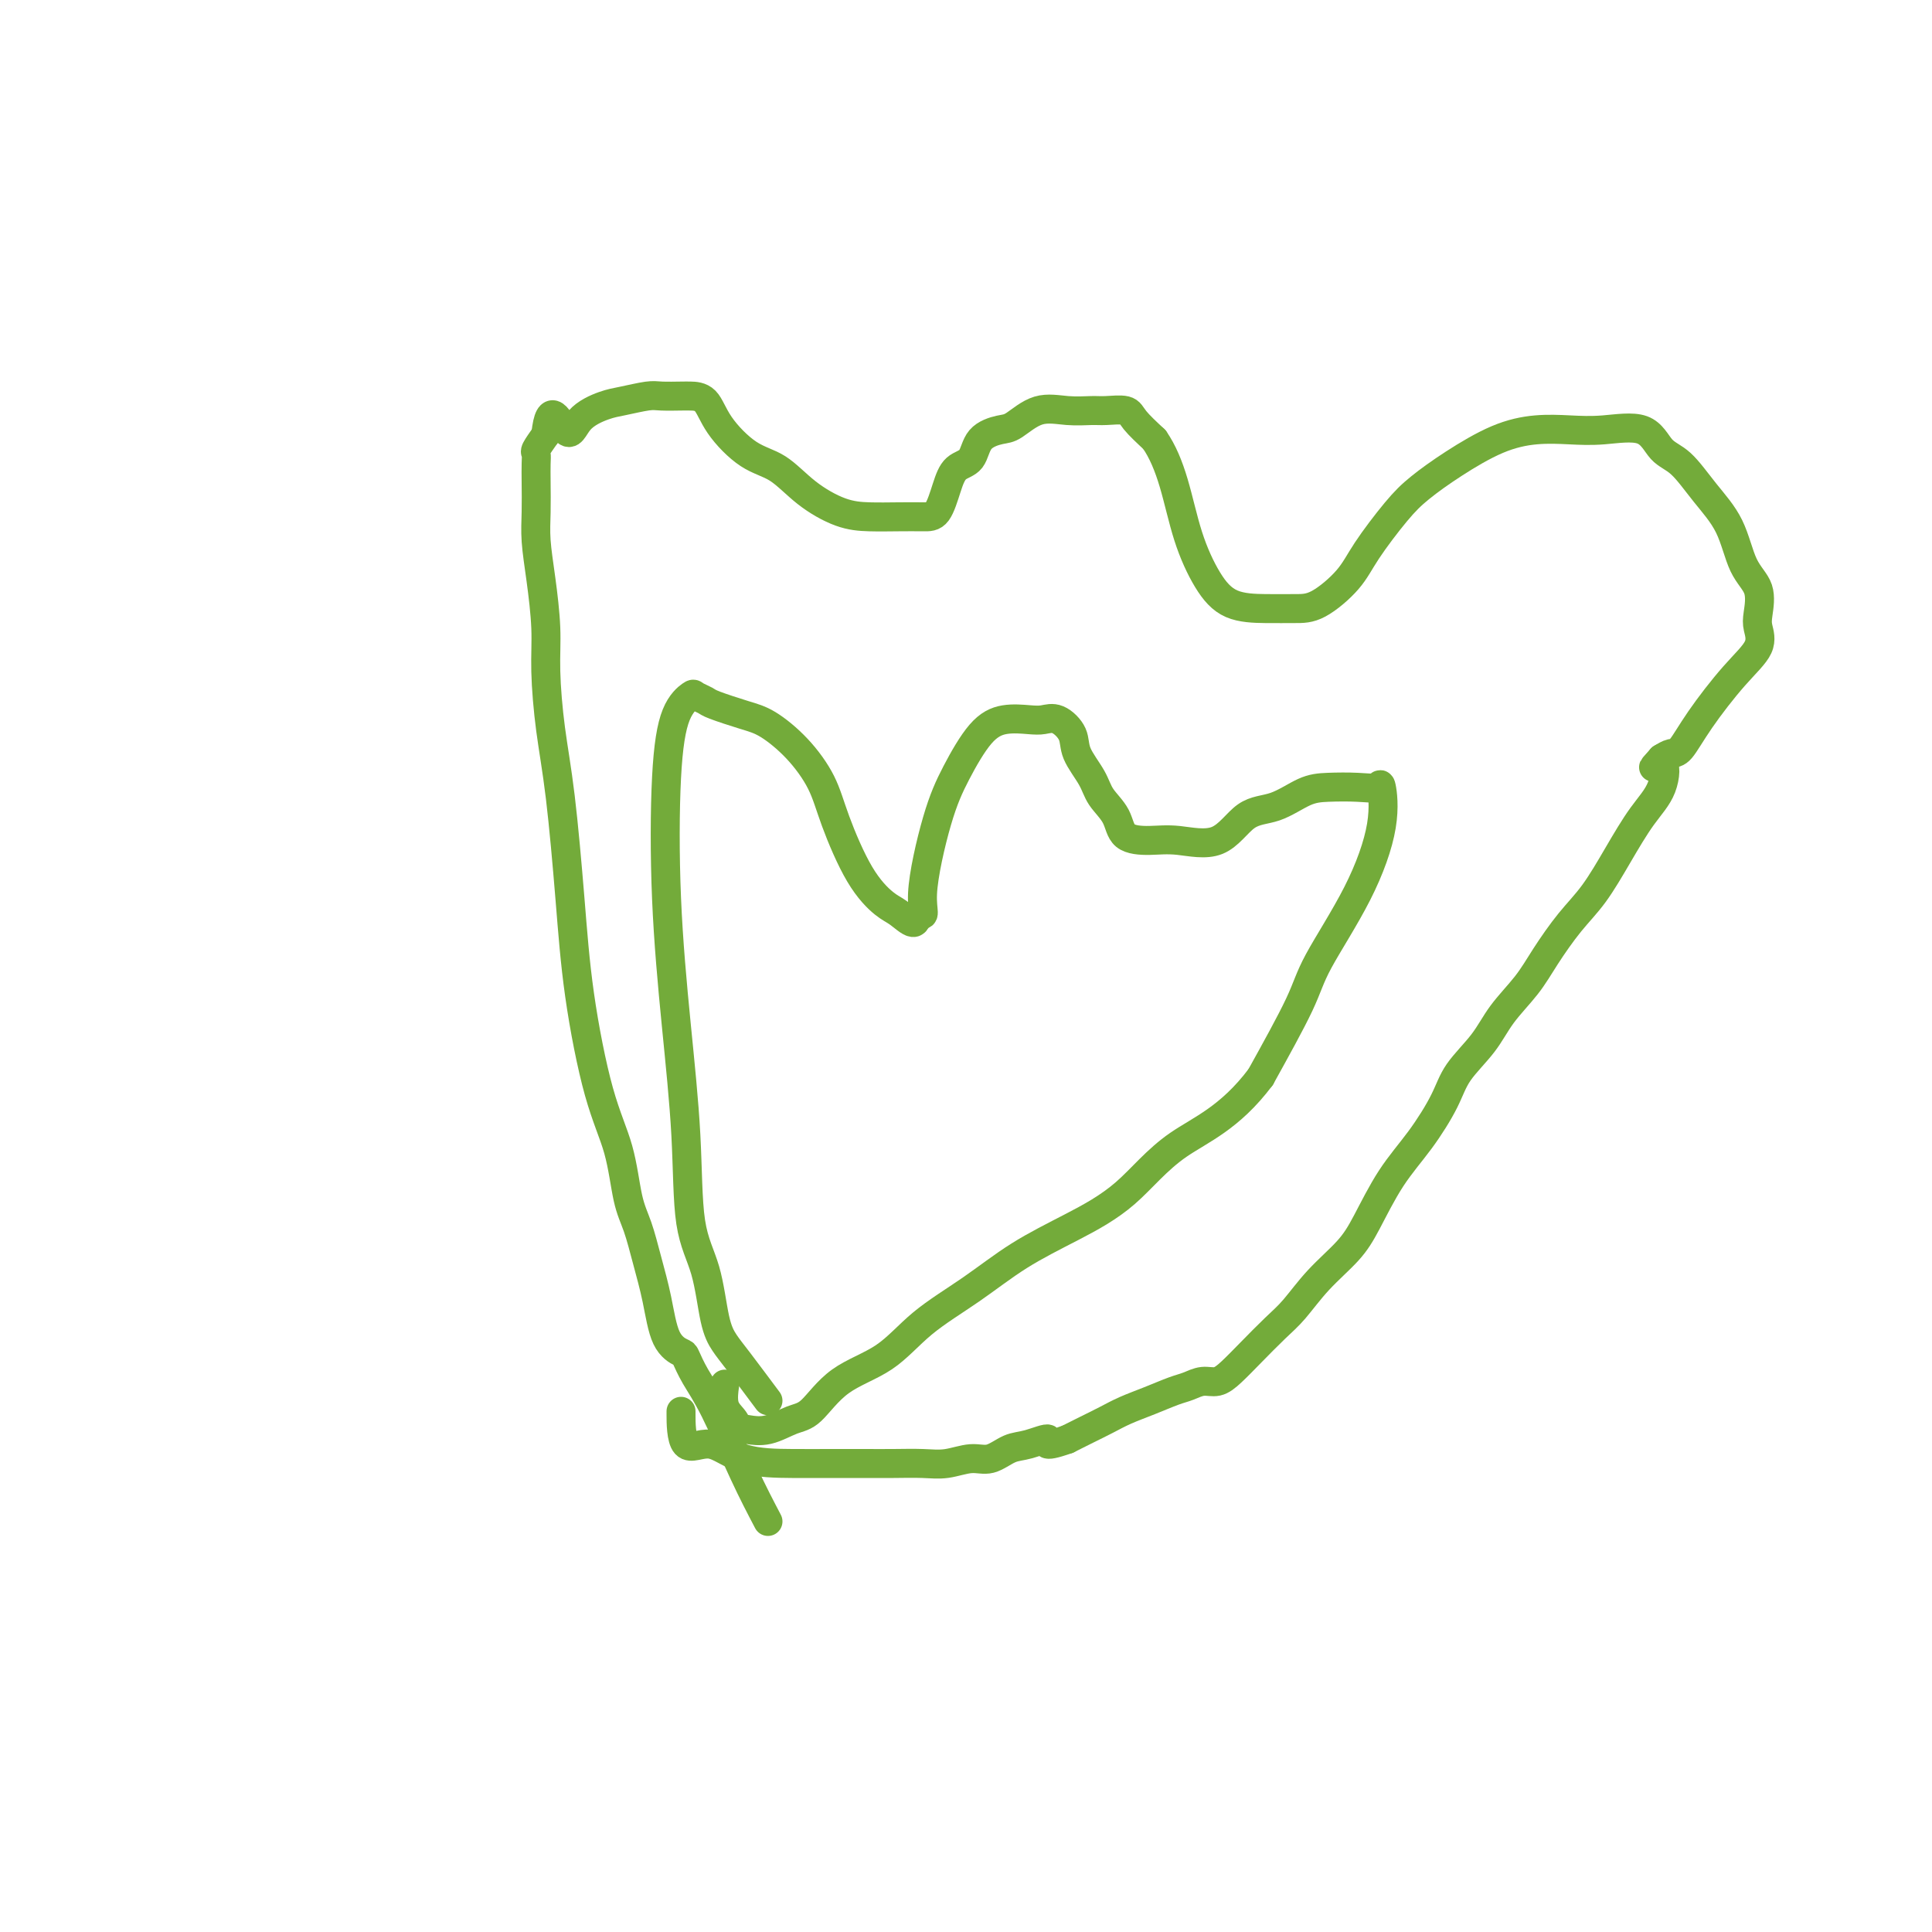 <svg viewBox='0 0 400 400' version='1.1' xmlns='http://www.w3.org/2000/svg' xmlns:xlink='http://www.w3.org/1999/xlink'><g fill='none' stroke='#73AB3A' stroke-width='6' stroke-linecap='round' stroke-linejoin='round'><path d='M159,315c-1.540,-2.936 -3.079,-5.871 -5,-10c-1.921,-4.129 -4.223,-9.451 -6,-13c-1.777,-3.549 -3.028,-5.325 -4,-7c-0.972,-1.675 -1.664,-3.250 -2,-4c-0.336,-0.750 -0.316,-0.675 -1,-1c-0.684,-0.325 -2.070,-1.051 -3,-3c-0.930,-1.949 -1.402,-5.123 -2,-8c-0.598,-2.877 -1.320,-5.458 -2,-8c-0.680,-2.542 -1.316,-5.045 -2,-7c-0.684,-1.955 -1.415,-3.361 -2,-6c-0.585,-2.639 -1.024,-6.511 -2,-10c-0.976,-3.489 -2.489,-6.594 -4,-12c-1.511,-5.406 -3.022,-13.111 -4,-20c-0.978,-6.889 -1.424,-12.960 -2,-20c-0.576,-7.040 -1.281,-15.048 -2,-21c-0.719,-5.952 -1.450,-9.847 -2,-14c-0.550,-4.153 -0.918,-8.562 -1,-12c-0.082,-3.438 0.122,-5.903 0,-9c-0.122,-3.097 -0.569,-6.825 -1,-10c-0.431,-3.175 -0.847,-5.796 -1,-8c-0.153,-2.204 -0.042,-3.989 0,-6c0.042,-2.011 0.017,-4.246 0,-6c-0.017,-1.754 -0.025,-3.027 0,-4c0.025,-0.973 0.084,-1.647 0,-2c-0.084,-0.353 -0.310,-0.387 0,-1c0.310,-0.613 1.155,-1.807 2,-3'/><path d='M113,90c0.793,-7.731 2.776,-2.559 4,-1c1.224,1.559 1.691,-0.496 3,-2c1.309,-1.504 3.461,-2.455 5,-3c1.539,-0.545 2.466,-0.682 4,-1c1.534,-0.318 3.674,-0.817 5,-1c1.326,-0.183 1.836,-0.050 3,0c1.164,0.050 2.981,0.016 4,0c1.019,-0.016 1.240,-0.015 2,0c0.760,0.015 2.059,0.043 3,1c0.941,0.957 1.524,2.841 3,5c1.476,2.159 3.845,4.593 6,6c2.155,1.407 4.094,1.789 6,3c1.906,1.211 3.777,3.253 6,5c2.223,1.747 4.798,3.201 7,4c2.202,0.799 4.032,0.945 6,1c1.968,0.055 4.073,0.019 6,0c1.927,-0.019 3.675,-0.019 5,0c1.325,0.019 2.226,0.059 3,-1c0.774,-1.059 1.422,-3.215 2,-5c0.578,-1.785 1.087,-3.197 2,-4c0.913,-0.803 2.231,-0.997 3,-2c0.769,-1.003 0.991,-2.815 2,-4c1.009,-1.185 2.805,-1.743 4,-2c1.195,-0.257 1.788,-0.212 3,-1c1.212,-0.788 3.043,-2.408 5,-3c1.957,-0.592 4.042,-0.154 6,0c1.958,0.154 3.790,0.025 5,0c1.210,-0.025 1.799,0.055 3,0c1.201,-0.055 3.016,-0.246 4,0c0.984,0.246 1.138,0.927 2,2c0.862,1.073 2.431,2.536 4,4'/><path d='M239,91c1.702,2.425 2.957,5.487 4,9c1.043,3.513 1.874,7.477 3,11c1.126,3.523 2.546,6.604 4,9c1.454,2.396 2.942,4.105 5,5c2.058,0.895 4.687,0.974 7,1c2.313,0.026 4.309,-0.001 6,0c1.691,0.001 3.076,0.031 5,-1c1.924,-1.031 4.387,-3.124 6,-5c1.613,-1.876 2.375,-3.535 4,-6c1.625,-2.465 4.113,-5.736 6,-8c1.887,-2.264 3.175,-3.521 5,-5c1.825,-1.479 4.189,-3.180 7,-5c2.811,-1.820 6.069,-3.759 9,-5c2.931,-1.241 5.536,-1.783 8,-2c2.464,-0.217 4.787,-0.108 7,0c2.213,0.108 4.316,0.214 7,0c2.684,-0.214 5.947,-0.749 8,0c2.053,0.749 2.894,2.784 4,4c1.106,1.216 2.476,1.615 4,3c1.524,1.385 3.204,3.757 5,6c1.796,2.243 3.710,4.357 5,7c1.290,2.643 1.957,5.815 3,8c1.043,2.185 2.463,3.381 3,5c0.537,1.619 0.192,3.659 0,5c-0.192,1.341 -0.229,1.981 0,3c0.229,1.019 0.725,2.416 0,4c-0.725,1.584 -2.669,3.355 -5,6c-2.331,2.645 -5.047,6.162 -7,9c-1.953,2.838 -3.141,4.995 -4,6c-0.859,1.005 -1.388,0.859 -2,1c-0.612,0.141 -1.306,0.571 -2,1'/><path d='M344,157c-3.142,3.552 -0.997,0.931 0,1c0.997,0.069 0.845,2.826 0,5c-0.845,2.174 -2.382,3.763 -4,6c-1.618,2.237 -3.316,5.121 -5,8c-1.684,2.879 -3.353,5.752 -5,8c-1.647,2.248 -3.271,3.870 -5,6c-1.729,2.130 -3.562,4.767 -5,7c-1.438,2.233 -2.480,4.061 -4,6c-1.520,1.939 -3.517,3.990 -5,6c-1.483,2.010 -2.450,3.979 -4,6c-1.550,2.021 -3.681,4.094 -5,6c-1.319,1.906 -1.824,3.646 -3,6c-1.176,2.354 -3.023,5.324 -5,8c-1.977,2.676 -4.083,5.059 -6,8c-1.917,2.941 -3.645,6.442 -5,9c-1.355,2.558 -2.336,4.175 -4,6c-1.664,1.825 -4.010,3.857 -6,6c-1.990,2.143 -3.624,4.396 -5,6c-1.376,1.604 -2.493,2.558 -4,4c-1.507,1.442 -3.404,3.370 -5,5c-1.596,1.630 -2.890,2.961 -4,4c-1.110,1.039 -2.035,1.787 -3,2c-0.965,0.213 -1.969,-0.109 -3,0c-1.031,0.109 -2.088,0.648 -3,1c-0.912,0.352 -1.678,0.517 -3,1c-1.322,0.483 -3.200,1.284 -5,2c-1.800,0.716 -3.524,1.347 -5,2c-1.476,0.653 -2.705,1.330 -4,2c-1.295,0.670 -2.656,1.334 -4,2c-1.344,0.666 -2.672,1.333 -4,2'/><path d='M221,298c-5.974,2.112 -3.909,0.393 -4,0c-0.091,-0.393 -2.337,0.539 -4,1c-1.663,0.461 -2.743,0.449 -4,1c-1.257,0.551 -2.691,1.664 -4,2c-1.309,0.336 -2.494,-0.106 -4,0c-1.506,0.106 -3.335,0.760 -5,1c-1.665,0.240 -3.168,0.064 -5,0c-1.832,-0.064 -3.993,-0.018 -6,0c-2.007,0.018 -3.858,0.006 -6,0c-2.142,-0.006 -4.574,-0.006 -7,0c-2.426,0.006 -4.846,0.018 -8,0c-3.154,-0.018 -7.041,-0.066 -10,-1c-2.959,-0.934 -4.989,-2.756 -7,-3c-2.011,-0.244 -4.003,1.088 -5,0c-0.997,-1.088 -0.999,-4.597 -1,-6c-0.001,-1.403 -0.000,-0.702 0,0'/><path d='M159,290c-2.247,-3.013 -4.494,-6.025 -6,-8c-1.506,-1.975 -2.273,-2.911 -3,-4c-0.727,-1.089 -1.416,-2.329 -2,-5c-0.584,-2.671 -1.064,-6.773 -2,-10c-0.936,-3.227 -2.329,-5.579 -3,-10c-0.671,-4.421 -0.620,-10.909 -1,-18c-0.380,-7.091 -1.191,-14.783 -2,-23c-0.809,-8.217 -1.616,-16.959 -2,-26c-0.384,-9.041 -0.345,-18.381 0,-25c0.345,-6.619 0.995,-10.518 2,-13c1.005,-2.482 2.365,-3.548 3,-4c0.635,-0.452 0.544,-0.289 1,0c0.456,0.289 1.457,0.703 2,1c0.543,0.297 0.628,0.475 2,1c1.372,0.525 4.032,1.397 6,2c1.968,0.603 3.246,0.936 5,2c1.754,1.064 3.985,2.859 6,5c2.015,2.141 3.813,4.628 5,7c1.187,2.372 1.765,4.631 3,8c1.235,3.369 3.129,7.850 5,11c1.871,3.150 3.718,4.968 5,6c1.282,1.032 1.999,1.278 3,2c1.001,0.722 2.286,1.921 3,2c0.714,0.079 0.857,-0.960 1,-2'/><path d='M190,189c1.949,1.111 0.820,-0.113 1,-4c0.180,-3.887 1.669,-10.439 3,-15c1.331,-4.561 2.506,-7.130 4,-10c1.494,-2.870 3.309,-6.039 5,-8c1.691,-1.961 3.259,-2.713 5,-3c1.741,-0.287 3.655,-0.108 5,0c1.345,0.108 2.122,0.146 3,0c0.878,-0.146 1.858,-0.476 3,0c1.142,0.476 2.446,1.757 3,3c0.554,1.243 0.359,2.448 1,4c0.641,1.552 2.120,3.449 3,5c0.880,1.551 1.162,2.754 2,4c0.838,1.246 2.232,2.535 3,4c0.768,1.465 0.910,3.107 2,4c1.090,0.893 3.129,1.037 5,1c1.871,-0.037 3.574,-0.255 6,0c2.426,0.255 5.574,0.983 8,0c2.426,-0.983 4.129,-3.675 6,-5c1.871,-1.325 3.909,-1.282 6,-2c2.091,-0.718 4.234,-2.198 6,-3c1.766,-0.802 3.156,-0.928 5,-1c1.844,-0.072 4.143,-0.092 6,0c1.857,0.092 3.272,0.295 4,0c0.728,-0.295 0.768,-1.087 1,0c0.232,1.087 0.656,4.054 0,8c-0.656,3.946 -2.392,8.872 -5,14c-2.608,5.128 -6.087,10.457 -8,14c-1.913,3.543 -2.261,5.298 -4,9c-1.739,3.702 -4.870,9.351 -8,15'/><path d='M261,223c-6.417,8.537 -12.459,10.879 -17,14c-4.541,3.121 -7.581,7.021 -11,10c-3.419,2.979 -7.218,5.038 -11,7c-3.782,1.962 -7.546,3.828 -11,6c-3.454,2.172 -6.598,4.652 -10,7c-3.402,2.348 -7.062,4.564 -10,7c-2.938,2.436 -5.152,5.091 -8,7c-2.848,1.909 -6.329,3.072 -9,5c-2.671,1.928 -4.533,4.621 -6,6c-1.467,1.379 -2.540,1.443 -4,2c-1.460,0.557 -3.307,1.608 -5,2c-1.693,0.392 -3.232,0.126 -4,0c-0.768,-0.126 -0.766,-0.111 -1,0c-0.234,0.111 -0.704,0.320 -1,0c-0.296,-0.320 -0.420,-1.168 -1,-2c-0.580,-0.832 -1.618,-1.647 -2,-3c-0.382,-1.353 -0.109,-3.244 0,-4c0.109,-0.756 0.055,-0.378 0,0'/></g>
</svg>